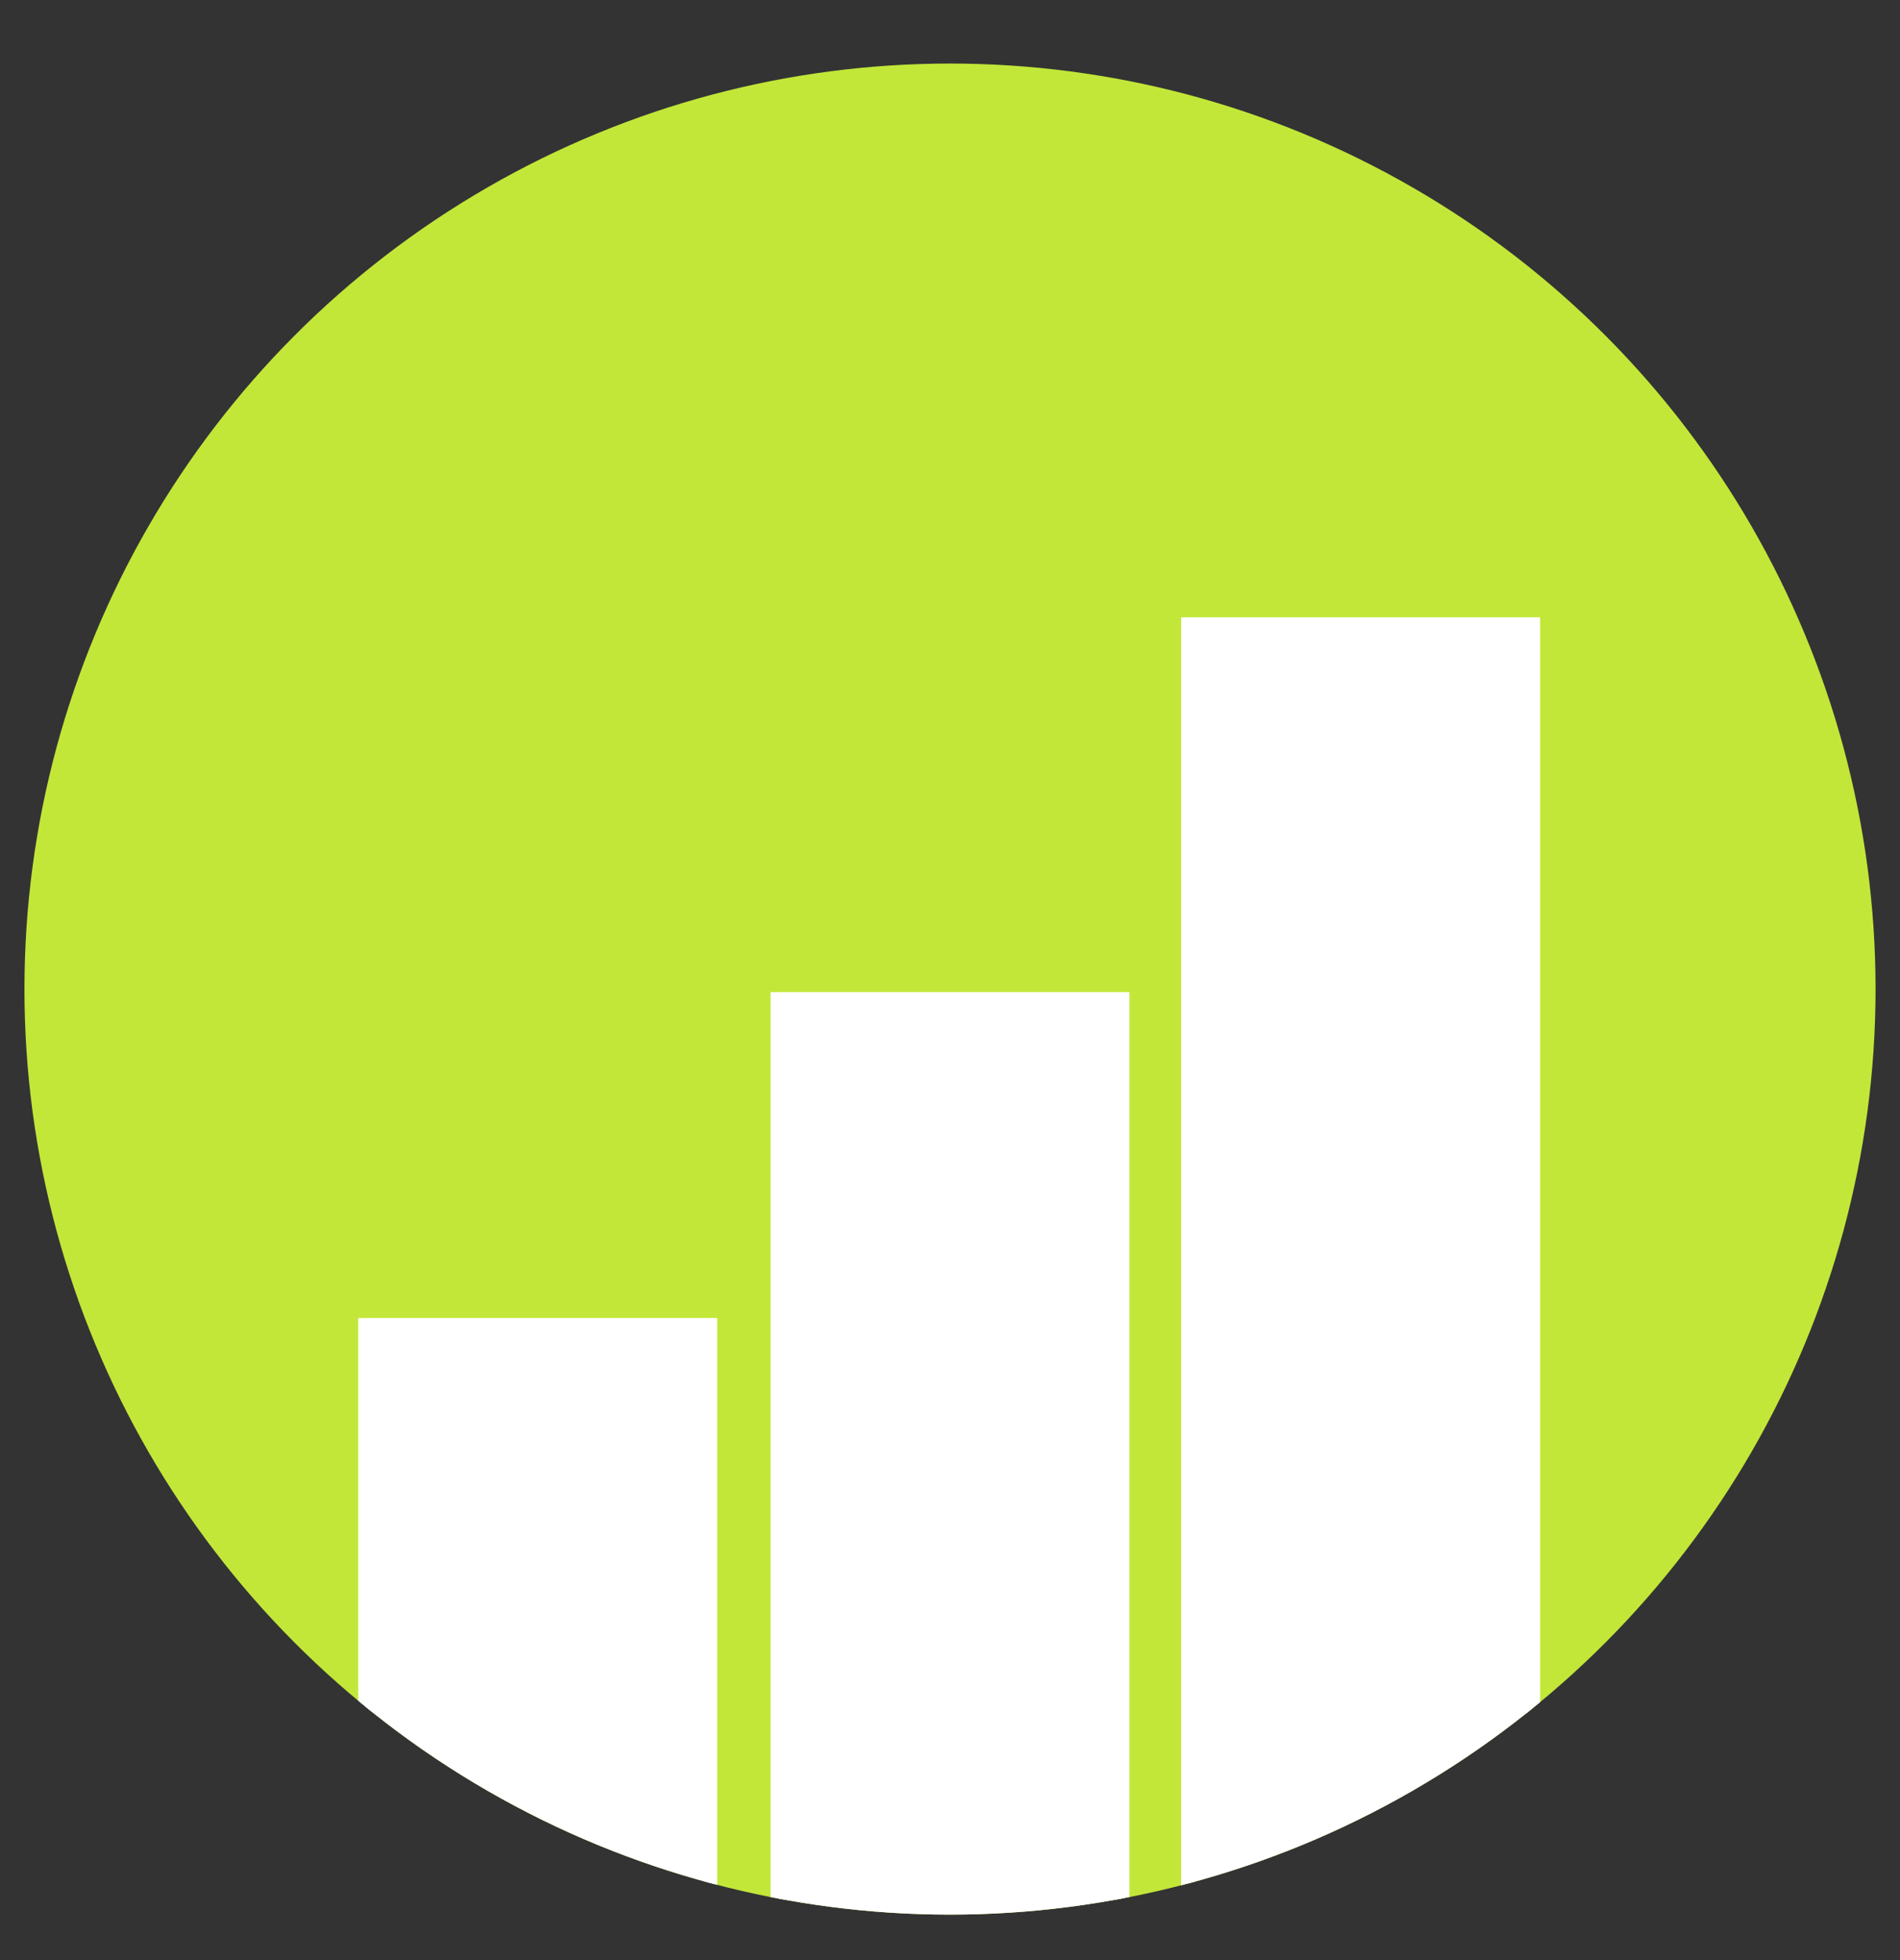 <?xml version="1.0" encoding="UTF-8"?> <!-- Generator: Adobe Illustrator 25.1.0, SVG Export Plug-In . SVG Version: 6.00 Build 0) --> <svg xmlns="http://www.w3.org/2000/svg" xmlns:xlink="http://www.w3.org/1999/xlink" id="Слой_1" x="0px" y="0px" viewBox="0 0 116.6 120.3" style="enable-background:new 0 0 116.6 120.3;" xml:space="preserve"><rect x="0" y="0" width="116.6" height="120.3" fill="#333333" stroke="none"/> <style type="text/css"> .st0{clip-path:url(#SVGID_2_);fill:#C2E739;} .st1{clip-path:url(#SVGID_2_);} .st2{fill:#FFFFFF;stroke:#FFFFFF;stroke-width:0.829;stroke-miterlimit:10;} </style> <g> <defs> <circle id="SVGID_1_" cx="58.3" cy="60.7" r="56.8"></circle> </defs> <clipPath id="SVGID_2_"> <use xlink:href="#SVGID_1_" style="overflow:visible;"></use> </clipPath> <circle class="st0" cx="58.3" cy="60.7" r="56.8"></circle> <g class="st1"> <rect x="22.4" y="81.3" class="st2" width="21.2" height="80.1"></rect> <rect x="47.7" y="61.3" class="st2" width="21.2" height="80.1"></rect> <rect x="72.9" y="38.3" class="st2" width="21.2" height="80.1"></rect> </g> </g> </svg> 